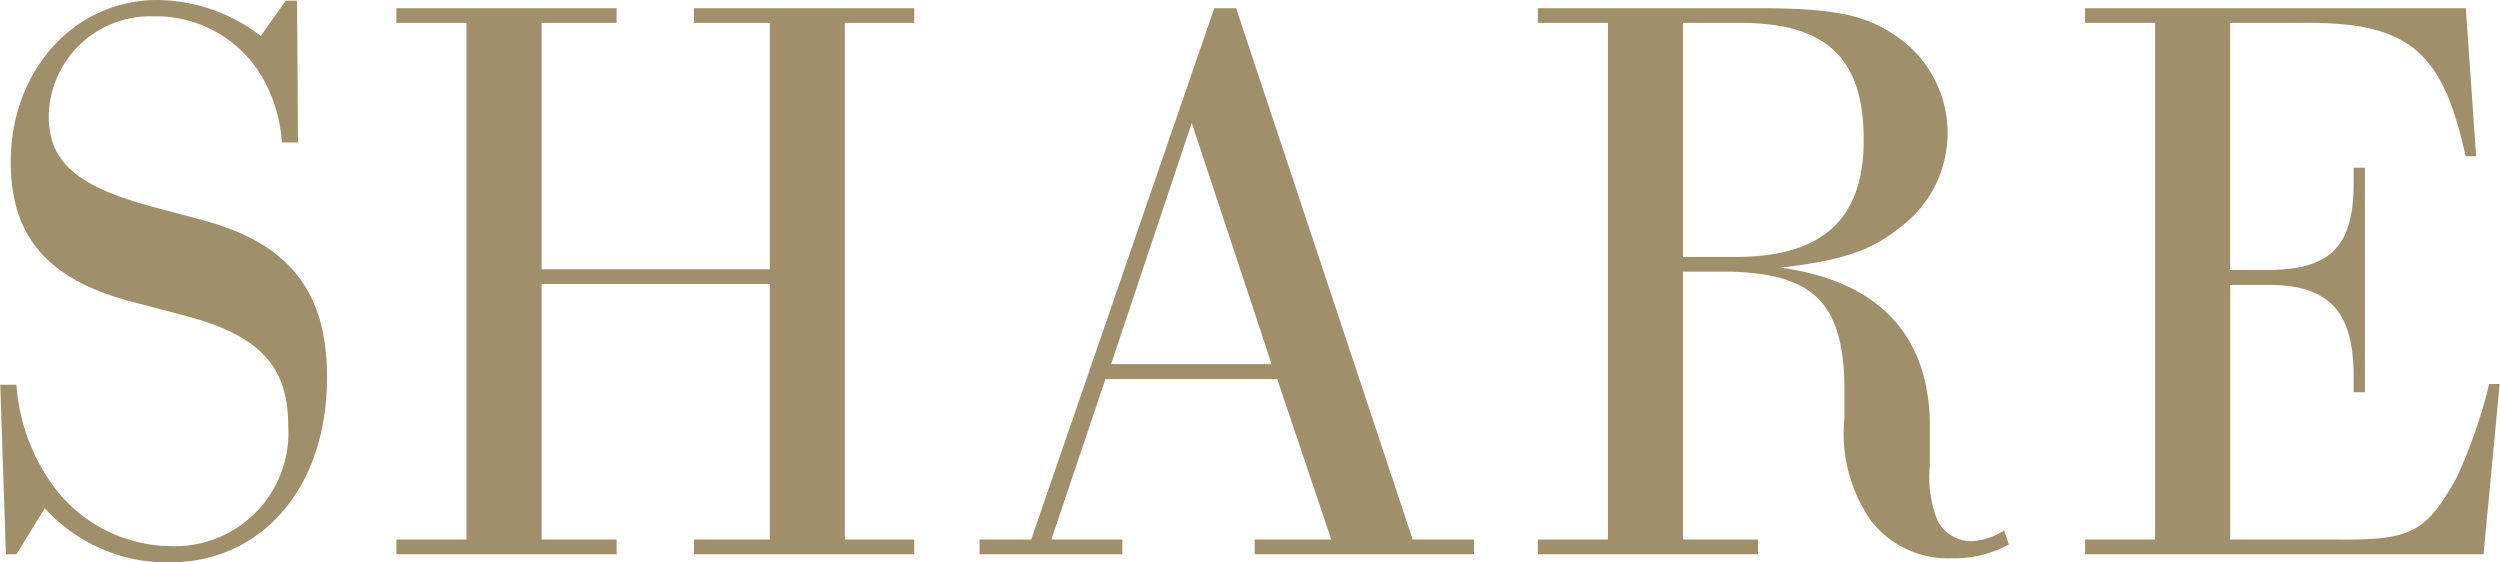 <svg xmlns="http://www.w3.org/2000/svg" width="107.031" height="24.07" viewBox="0 0 107.031 24.07">
  <defs>
    <style>
      .cls-1 {
        fill: #9f8f6b;
        fill-rule: evenodd;
      }
    </style>
  </defs>
  <path id="cap_share" class="cls-1" d="M332.813,5041.37h-0.484l-1.07,1.51a7.377,7.377,0,0,0-4.42-1.54c-3.557,0-6.285,3.01-6.285,6.94,0,3.15,1.554,4.97,4.973,5.92l2.659,0.7c3.038,0.84,4.247,2.14,4.247,4.66a4.855,4.855,0,0,1-5.042,5.16,6.318,6.318,0,0,1-5.317-3.02,8.344,8.344,0,0,1-1.278-3.89h-0.691l0.242,7.26H320.8l1.209-1.97a7.1,7.1,0,0,0,5.317,2.32c4.006,0,6.769-3.23,6.769-7.92,0-3.72-1.658-5.79-5.456-6.77l-1.831-.49c-3.384-.88-4.627-1.93-4.627-3.93a4.344,4.344,0,0,1,4.489-4.27,5.268,5.268,0,0,1,4.42,2.24,6.33,6.33,0,0,1,1.071,3.16h0.69Zm20.24,12.13v10.94h-3.246v0.63h9.427v-0.63h-2.97v-22.12h2.97v-0.63h-9.427v0.63h3.246v10.55H343.28v-10.55h3.212v-0.63h-9.427v0.63h3v22.12h-3v0.63h9.427v-0.63H343.28V5053.5h9.773Zm21.723,4.07,2.314,6.87h-3.281v0.63H383.2v-0.63h-2.625l-7.562-22.75h-0.932l-7.839,22.75h-2.21v0.63h6.112v-0.63h-3.039l2.314-6.87h7.355Zm-0.242-.64h-6.871l3.453-10.33Zm17.615-3.96h2.072c3.453,0.11,4.7,1.3,4.834,4.6v1.71a6.512,6.512,0,0,0,1.139,4.35,4.169,4.169,0,0,0,3.488,1.61,4.8,4.8,0,0,0,2.417-.59l-0.207-.6a2.828,2.828,0,0,1-1.416.46,1.633,1.633,0,0,1-1.45-.92,5.066,5.066,0,0,1-.311-2.31v-1.93c-0.1-3.75-2.279-5.99-6.388-6.55,2.693-.32,3.9-0.74,5.145-1.75a5.017,5.017,0,0,0-.207-8.17c-1.312-.91-2.694-1.19-5.939-1.19h-9.393v0.63h3v22.12h-3v0.63h9.427v-0.63h-3.211v-11.47Zm0-.63v-10.02H394.6c3.695,0,5.284,1.51,5.284,5.01,0,3.4-1.761,5.01-5.491,5.01h-2.244Zm33.512-10.65h-16.3v0.63h3v22.12h-3v0.63h17.058l0.691-7.29h-0.449a21.33,21.33,0,0,1-1.416,4.06c-1.312,2.31-1.934,2.63-5.076,2.6h-4.593v-10.9h1.52c2.624-.04,3.729,1.05,3.764,3.78v0.81h0.483v-9.61h-0.483v0.67c0,2.7-1,3.71-3.7,3.71h-1.589v-10.58h2.935c4.662-.07,6.147,1.12,7.148,5.71h0.449Z" transform="translate(-320.094 -5041.34)"/>
</svg>
